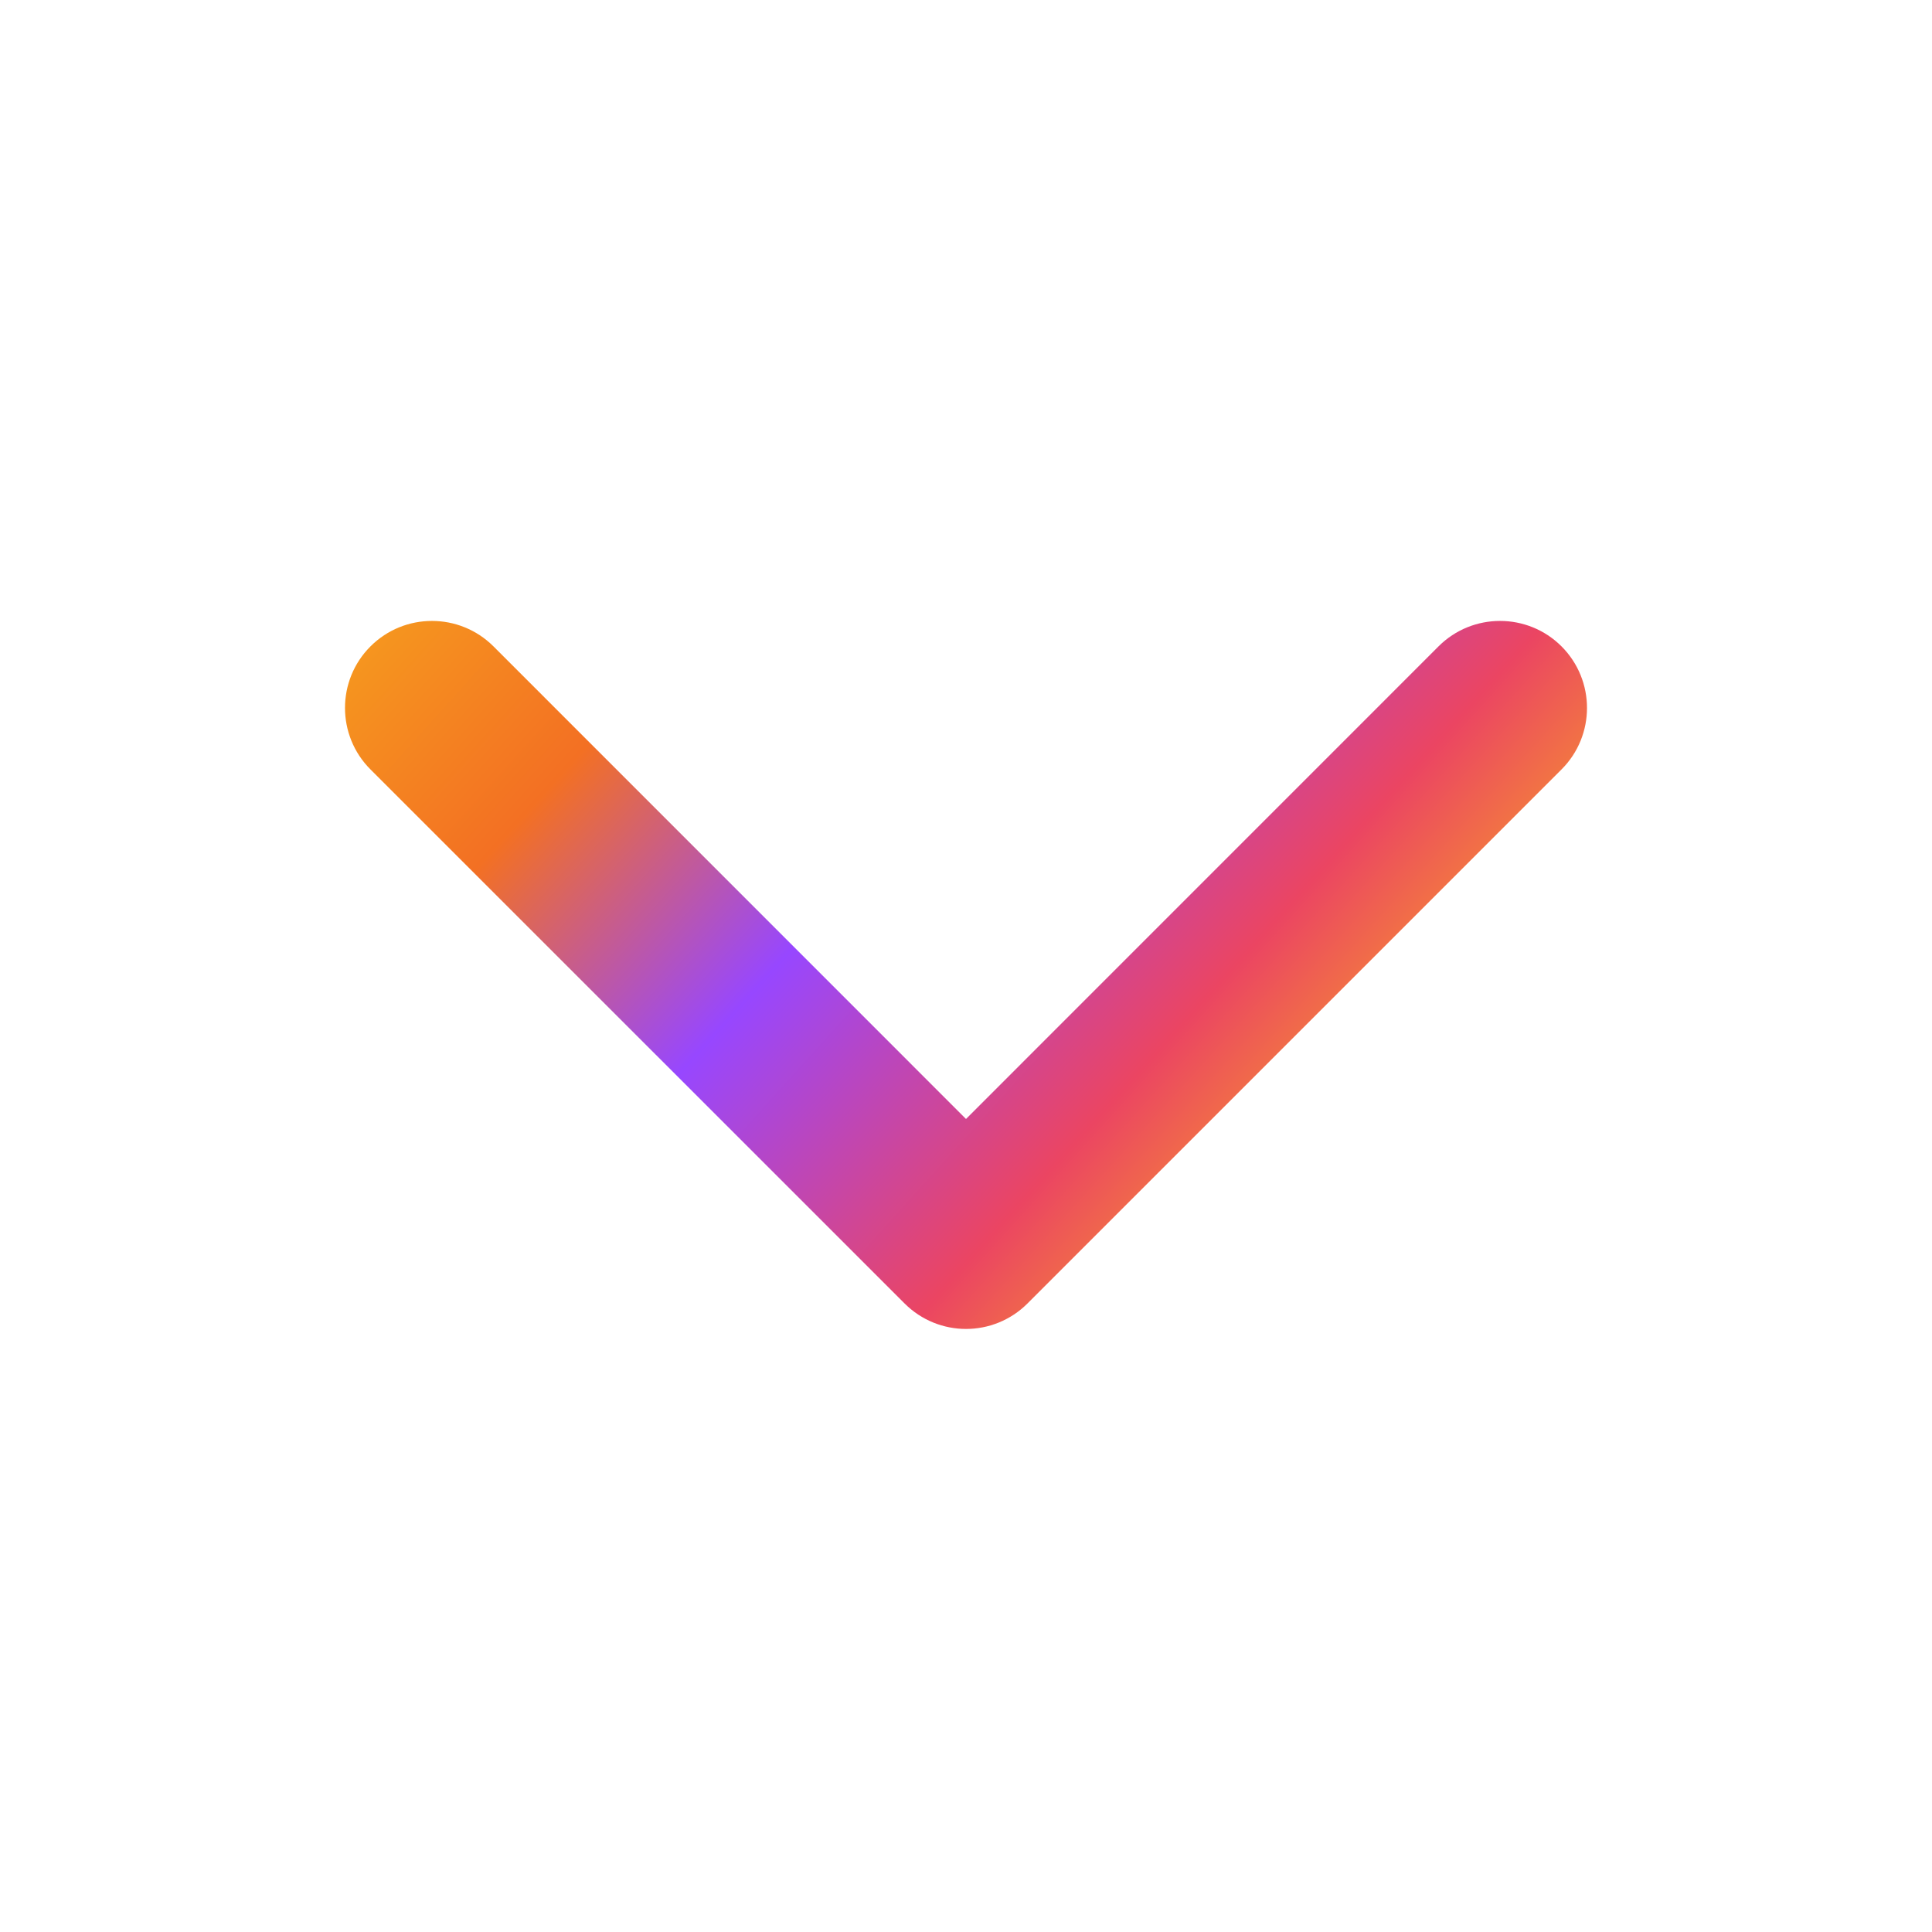<?xml version="1.0" encoding="UTF-8"?> <svg xmlns="http://www.w3.org/2000/svg" width="28" height="28" viewBox="0 0 28 28" fill="none"><path d="M14 19.26C13.677 19.26 13.355 19.136 13.109 18.89L5.369 11.151C4.877 10.659 4.877 9.86 5.369 9.368C5.861 8.876 6.659 8.876 7.152 9.368L14 16.217L20.848 9.368C21.34 8.876 22.139 8.876 22.631 9.368C23.123 9.861 23.123 10.659 22.631 11.151L14.891 18.891C14.645 19.137 14.322 19.26 14 19.26Z" fill="url(#paint0_linear_487_2876)"></path><defs><linearGradient id="paint0_linear_487_2876" x1="23" y1="19.024" x2="8.101" y2="5.566" gradientUnits="userSpaceOnUse"><stop stop-color="#178FCB"></stop><stop offset="0.118" stop-color="#FFCF09"></stop><stop offset="0.356" stop-color="#EB4562"></stop><stop offset="0.602" stop-color="#9747FF"></stop><stop offset="0.81" stop-color="#F37023"></stop><stop offset="1" stop-color="#F69B1E"></stop></linearGradient></defs></svg> 